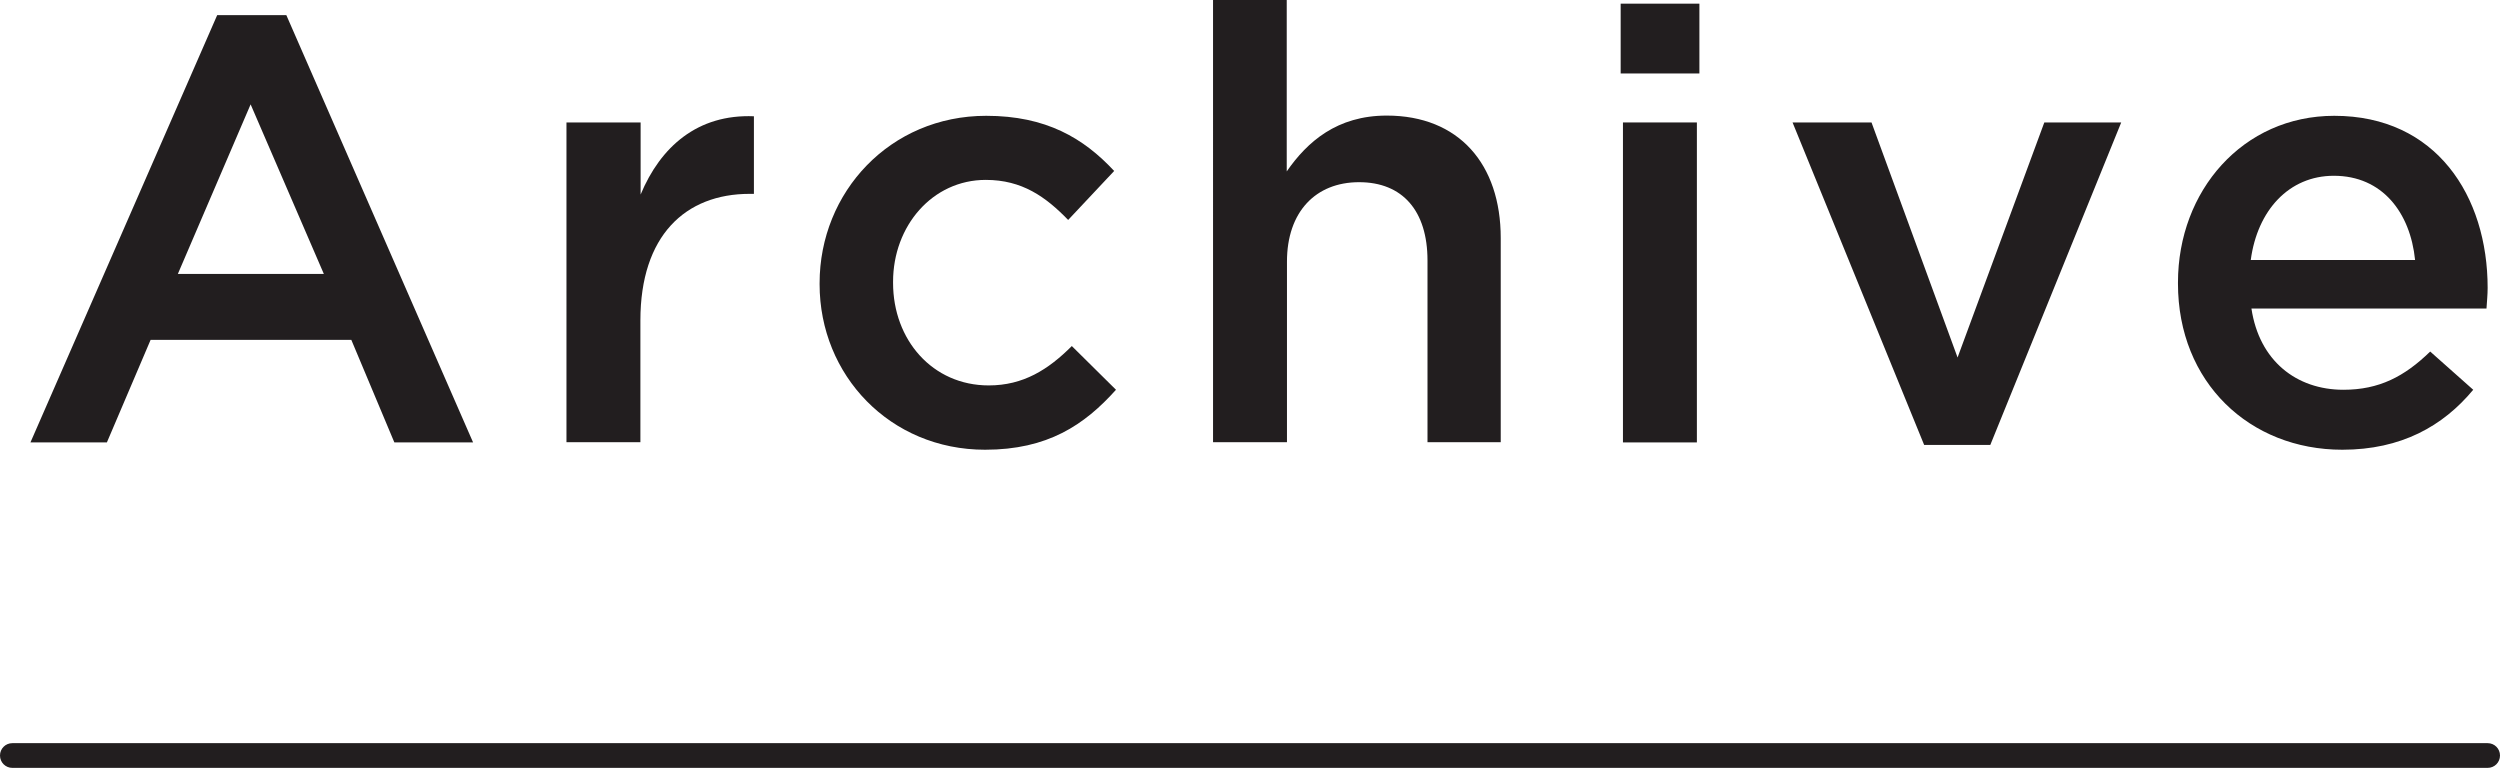 <?xml version="1.0" encoding="UTF-8"?><svg id="_レイヤー_2" xmlns="http://www.w3.org/2000/svg" viewBox="0 0 109.23 33.55"><defs><style>.cls-1{fill:#221e1f;}</style></defs><g id="Layer_5"><path class="cls-1" d="M108.69,33.55H.54c-.3,0-.54-.24-.54-.54s.24-.54.54-.54h108.15c.3,0,.54.24.54.54s-.24.54-.54.54Z"/><path class="cls-1" d="M9.49.66h3.02l8.16,18.67h-3.44l-1.88-4.48H6.58l-1.91,4.48H1.33L9.49.66ZM14.15,11.97l-3.2-7.41-3.18,7.41h6.38Z"/><path class="cls-1" d="M24.76,5.35h3.23v3.15c.87-2.09,2.49-3.52,4.95-3.42v3.39h-.19c-2.81,0-4.77,1.83-4.77,5.53v5.32h-3.23V5.35Z"/><path class="cls-1" d="M35.81,12.42v-.05c0-3.97,3.07-7.31,7.28-7.31,2.62,0,4.26.98,5.59,2.41l-2.01,2.14c-.98-1.01-2.01-1.75-3.6-1.75-2.33,0-4.05,2.01-4.05,4.45v.05c0,2.49,1.72,4.48,4.18,4.48,1.51,0,2.6-.69,3.63-1.72l1.93,1.91c-1.38,1.54-2.99,2.62-5.72,2.62-4.16,0-7.23-3.26-7.23-7.23Z"/><path class="cls-1" d="M52.99,0h3.23v7.49c.9-1.3,2.2-2.44,4.37-2.44,3.15,0,4.98,2.12,4.98,5.35v8.92h-3.2v-7.94c0-2.17-1.09-3.42-2.99-3.42s-3.15,1.3-3.15,3.47v7.89h-3.23V0Z"/><path class="cls-1" d="M70.91,5.35h3.23v13.98h-3.23V5.35ZM70.81.16h3.44v3.05h-3.44V.16Z"/><path class="cls-1" d="M78.33,5.35h3.44l3.76,10.27,3.79-10.27h3.36l-5.72,14.09h-2.89l-5.75-14.09Z"/><path class="cls-1" d="M95.16,12.39v-.05c0-4,2.83-7.28,6.83-7.28,4.45,0,6.7,3.5,6.7,7.52,0,.29-.03.58-.05.9h-10.27c.34,2.28,1.96,3.55,4.02,3.55,1.56,0,2.67-.58,3.79-1.67l1.88,1.67c-1.32,1.59-3.15,2.62-5.72,2.62-4.05,0-7.18-2.94-7.18-7.26ZM105.52,11.36c-.21-2.07-1.43-3.68-3.55-3.68-1.96,0-3.34,1.51-3.63,3.68h7.18Z"/></g></svg>